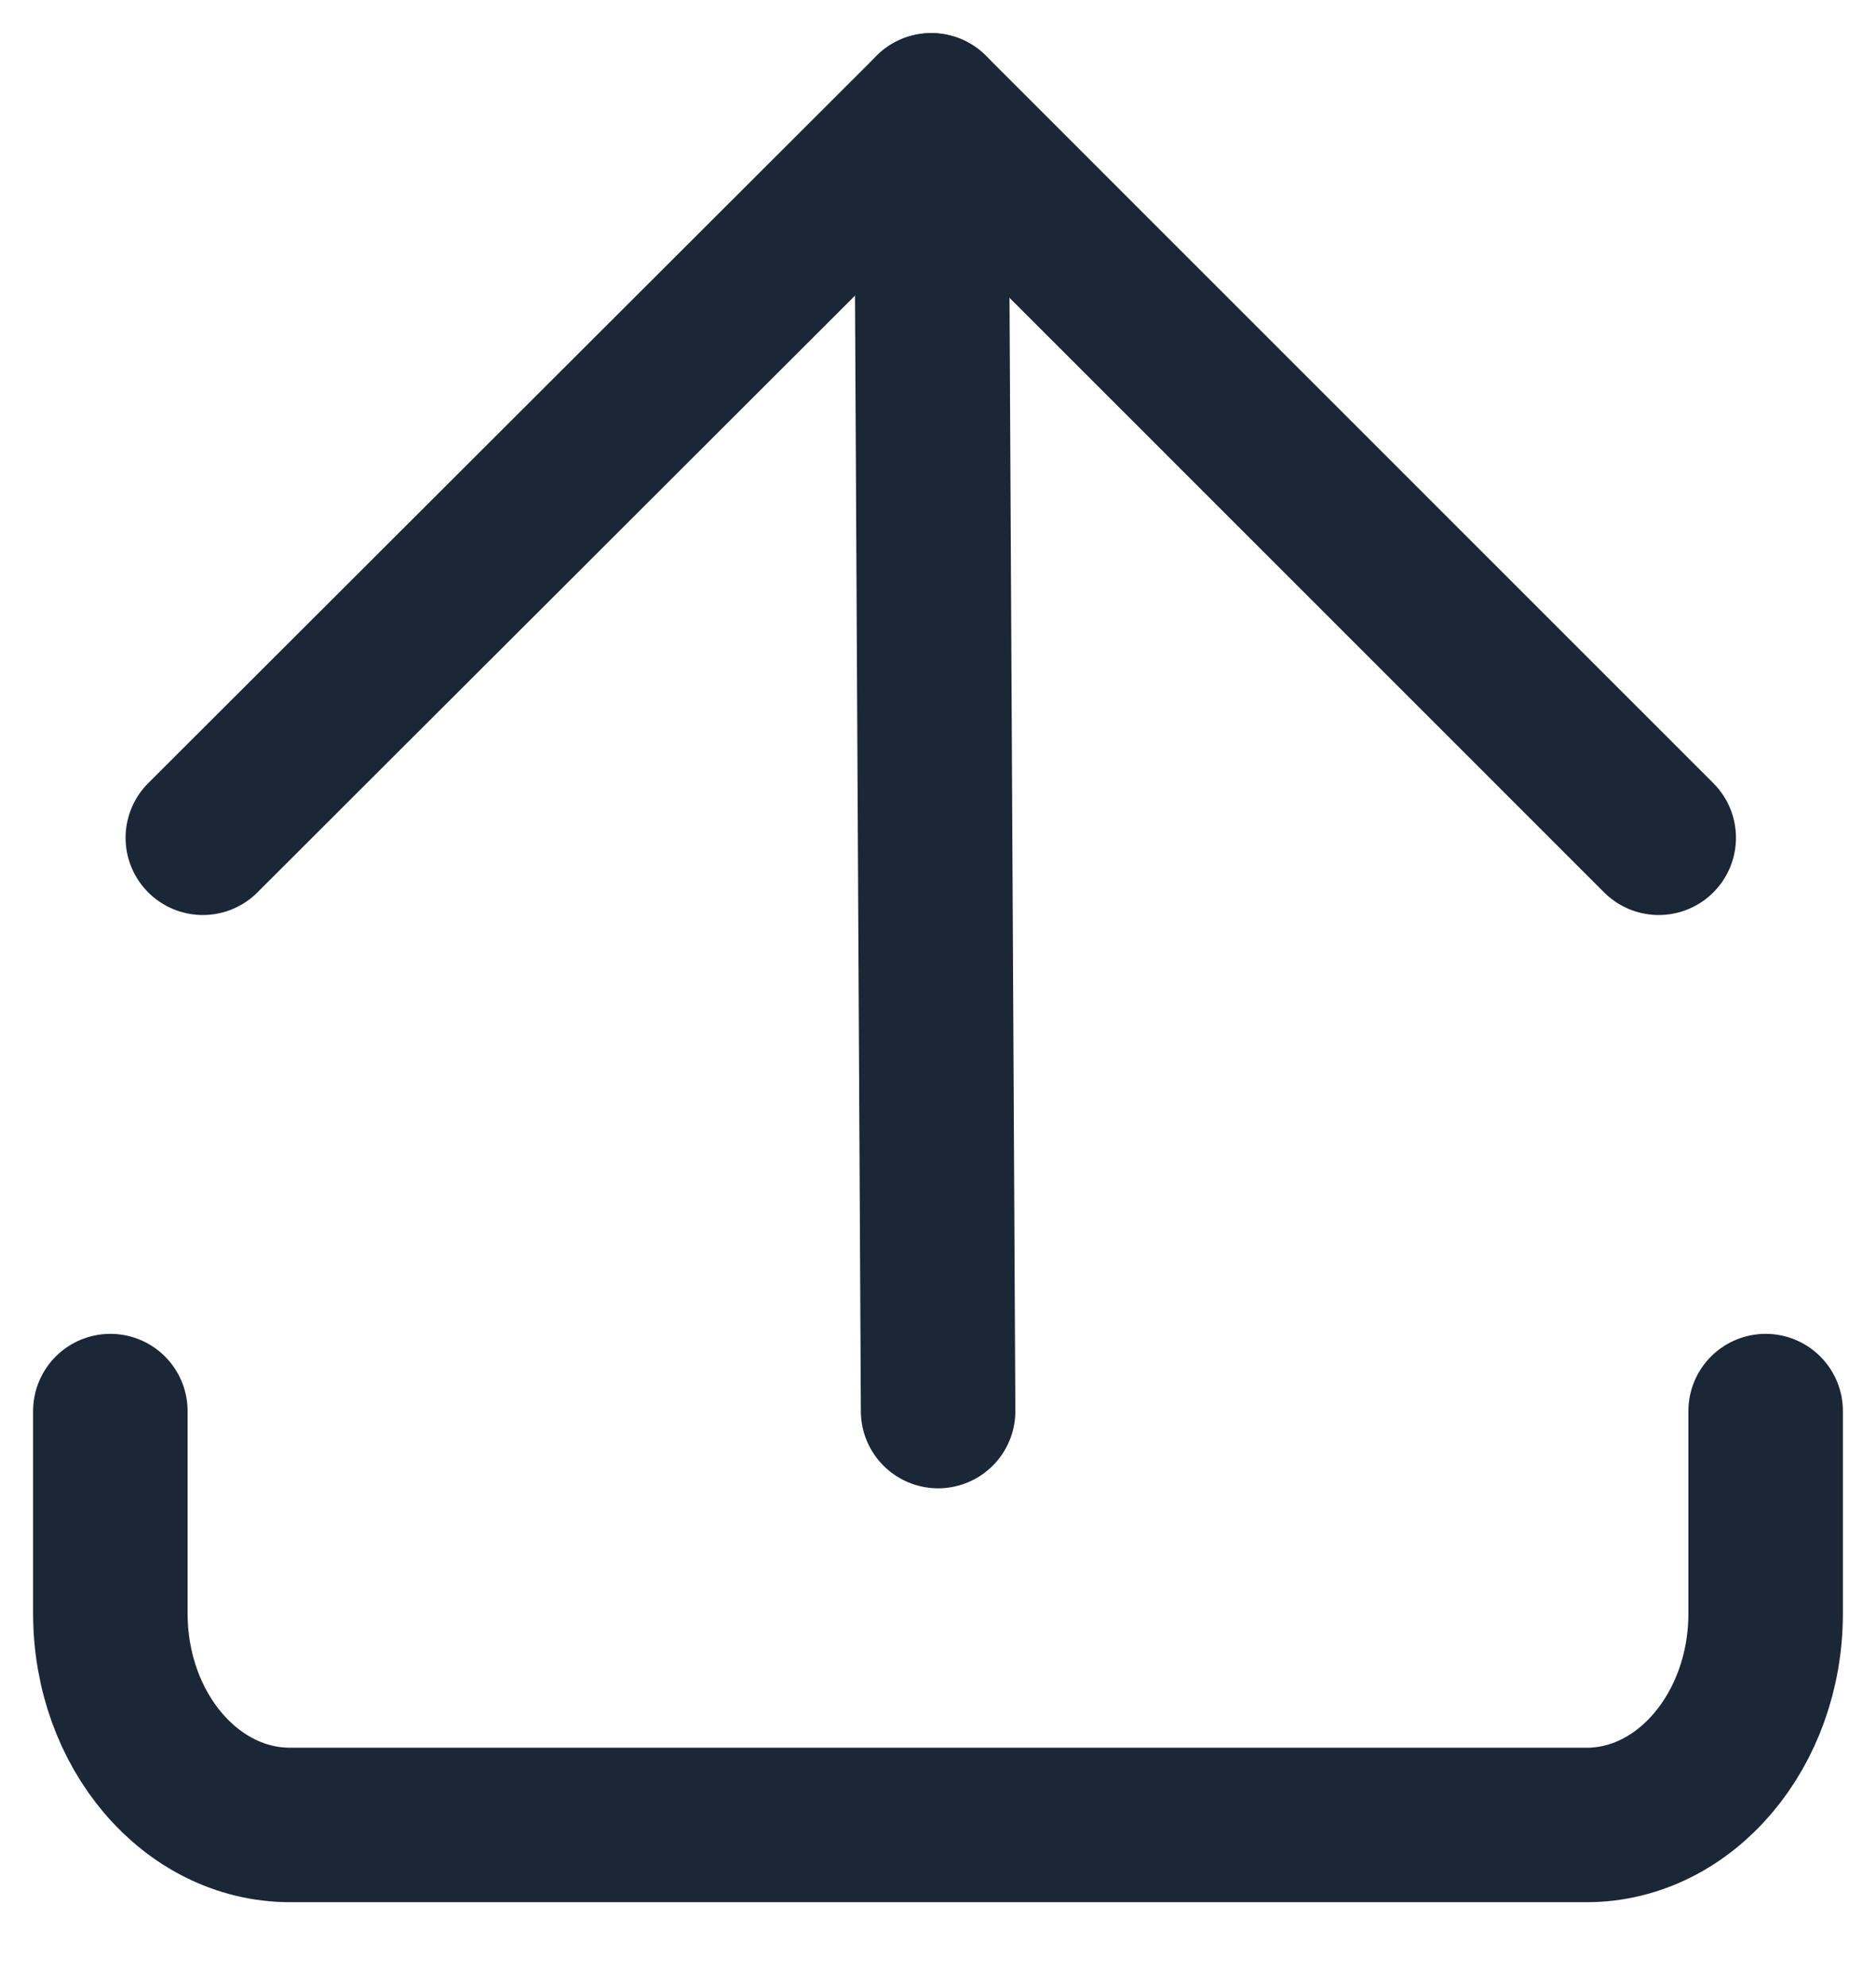 <svg width="17" height="18" viewBox="0 0 17 18" fill="none" xmlns="http://www.w3.org/2000/svg">
<path d="M8.501 12.789L8.439 1" stroke="#1B2637" stroke-width="1.4" stroke-linecap="round" stroke-linejoin="round"/>
<path d="M15.031 7.593L8.439 1L1.838 7.593" stroke="#1B2637" stroke-width="1.4" stroke-linecap="round" stroke-linejoin="round"/>
<path d="M16 12.789V14.623C16 15.681 15.271 16.54 14.378 16.54H2.629C1.729 16.54 1 15.681 1 14.623V12.789" stroke="#1B2637" stroke-width="1.4" stroke-linecap="round" stroke-linejoin="round"/>
</svg>
